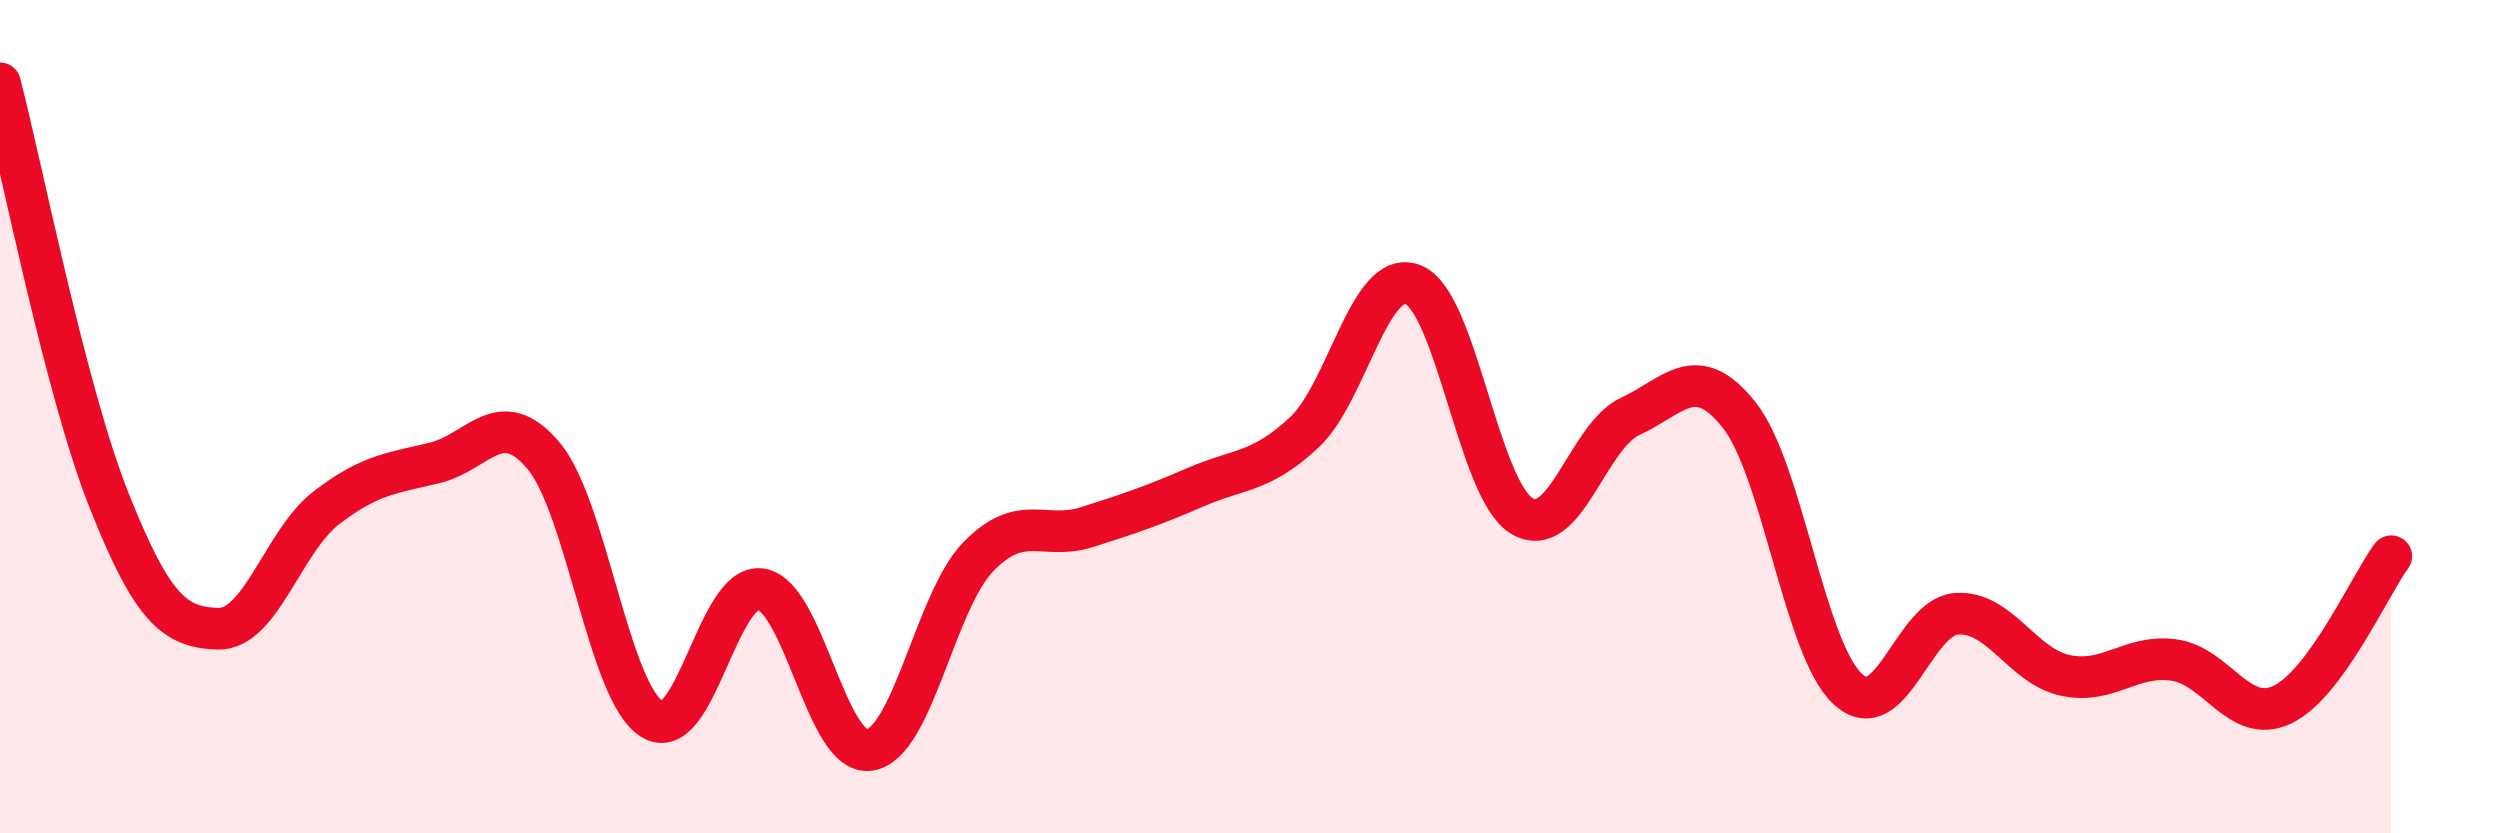 
    <svg width="60" height="20" viewBox="0 0 60 20" xmlns="http://www.w3.org/2000/svg">
      <path
        d="M 0,2 C 0.52,4 1.57,9.37 2.61,11.99 C 3.65,14.61 4.18,15.05 5.22,15.09 C 6.26,15.13 6.79,12.99 7.83,12.19 C 8.87,11.39 9.39,11.36 10.43,11.11 C 11.47,10.86 12,9.7 13.04,10.93 C 14.08,12.16 14.61,16.62 15.65,17.26 C 16.69,17.9 17.22,13.99 18.26,14.14 C 19.3,14.29 19.83,18.16 20.87,18 C 21.91,17.84 22.44,14.43 23.48,13.36 C 24.52,12.29 25.05,12.98 26.09,12.65 C 27.13,12.32 27.66,12.14 28.7,11.69 C 29.74,11.24 30.26,11.35 31.3,10.38 C 32.34,9.41 32.87,6.43 33.91,6.83 C 34.95,7.23 35.48,11.75 36.52,12.38 C 37.56,13.01 38.09,10.47 39.13,9.99 C 40.17,9.51 40.7,8.65 41.74,9.96 C 42.78,11.27 43.31,15.59 44.35,16.54 C 45.39,17.49 45.92,14.8 46.96,14.73 C 48,14.66 48.53,15.99 49.57,16.21 C 50.61,16.43 51.13,15.7 52.17,15.84 C 53.21,15.98 53.74,17.41 54.78,16.91 C 55.82,16.41 56.87,14.06 57.39,13.35L57.39 20L0 20Z"
        fill="#EB0A25"
        opacity="0.1"
        stroke-linecap="round"
        stroke-linejoin="round"
      />
      <path
        d="M 0,2 C 0.52,4 1.57,9.37 2.61,11.99 C 3.65,14.61 4.18,15.05 5.22,15.09 C 6.26,15.13 6.79,12.99 7.83,12.19 C 8.87,11.39 9.39,11.36 10.43,11.11 C 11.47,10.86 12,9.7 13.04,10.93 C 14.08,12.16 14.61,16.62 15.65,17.26 C 16.69,17.9 17.22,13.99 18.26,14.14 C 19.3,14.29 19.83,18.16 20.87,18 C 21.91,17.84 22.44,14.43 23.48,13.36 C 24.52,12.29 25.05,12.98 26.09,12.65 C 27.13,12.32 27.66,12.14 28.7,11.69 C 29.74,11.24 30.26,11.35 31.3,10.38 C 32.34,9.41 32.87,6.43 33.91,6.83 C 34.95,7.23 35.48,11.75 36.52,12.38 C 37.56,13.01 38.09,10.47 39.13,9.99 C 40.17,9.51 40.7,8.65 41.74,9.96 C 42.78,11.27 43.31,15.59 44.35,16.54 C 45.39,17.49 45.92,14.8 46.96,14.73 C 48,14.66 48.53,15.99 49.57,16.21 C 50.61,16.43 51.13,15.7 52.17,15.84 C 53.21,15.98 53.74,17.41 54.78,16.91 C 55.82,16.41 56.87,14.06 57.39,13.35"
        stroke="#EB0A25"
        stroke-width="1"
        fill="none"
        stroke-linecap="round"
        stroke-linejoin="round"
      />
    </svg>
  